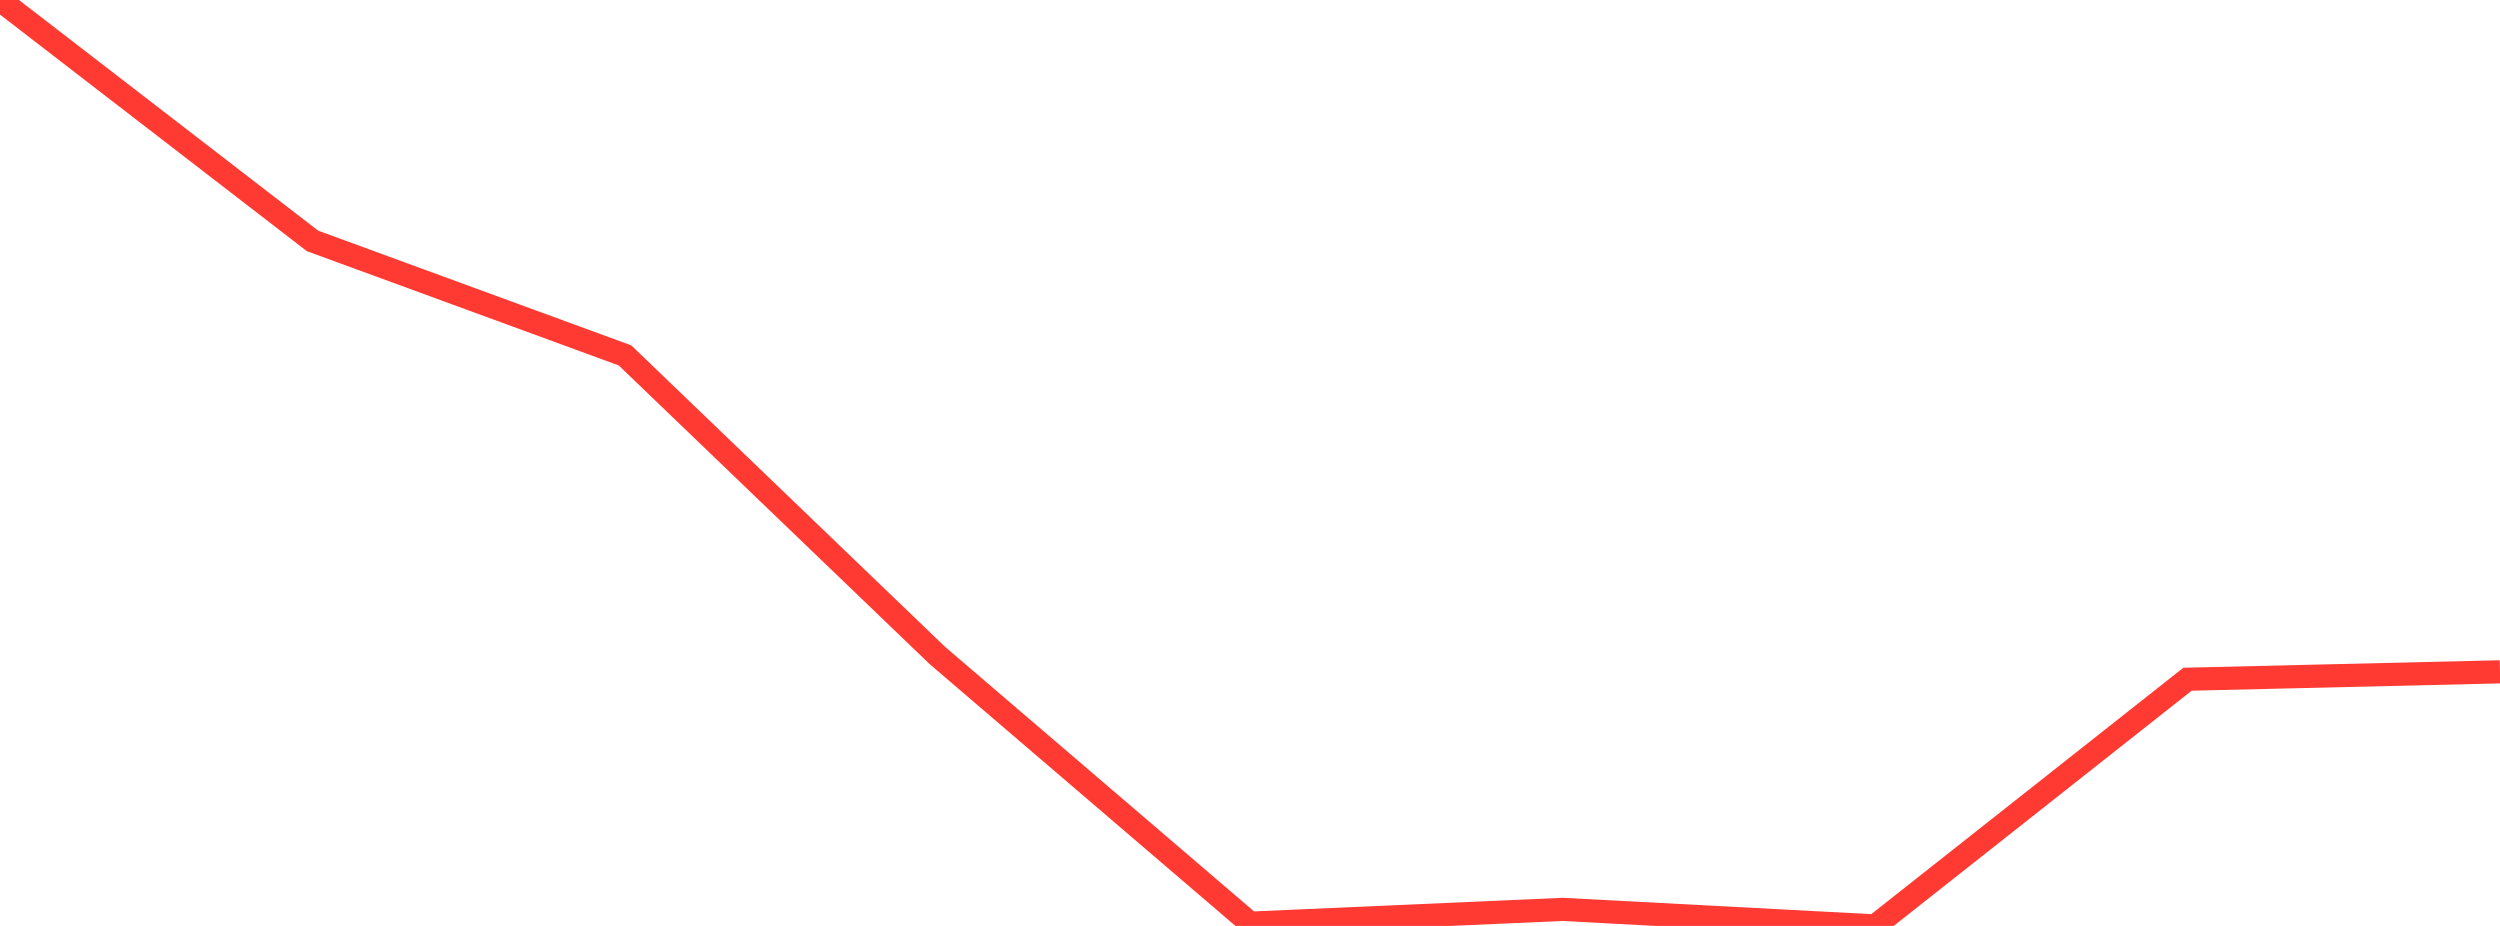 <?xml version="1.0" standalone="no"?>
<!DOCTYPE svg PUBLIC "-//W3C//DTD SVG 1.1//EN" "http://www.w3.org/Graphics/SVG/1.1/DTD/svg11.dtd">

<svg width="135" height="50" viewBox="0 0 135 50" preserveAspectRatio="none" 
  xmlns="http://www.w3.org/2000/svg"
  xmlns:xlink="http://www.w3.org/1999/xlink">


<polyline points="0.0, 0.0 16.875, 13.009 33.75, 19.192 50.625, 35.402 67.5, 49.851 84.375, 49.107 101.25, 50.0 118.125, 36.678 135.0, 36.278" fill="none" stroke="#ff3a33" stroke-width="1.25"/>

</svg>